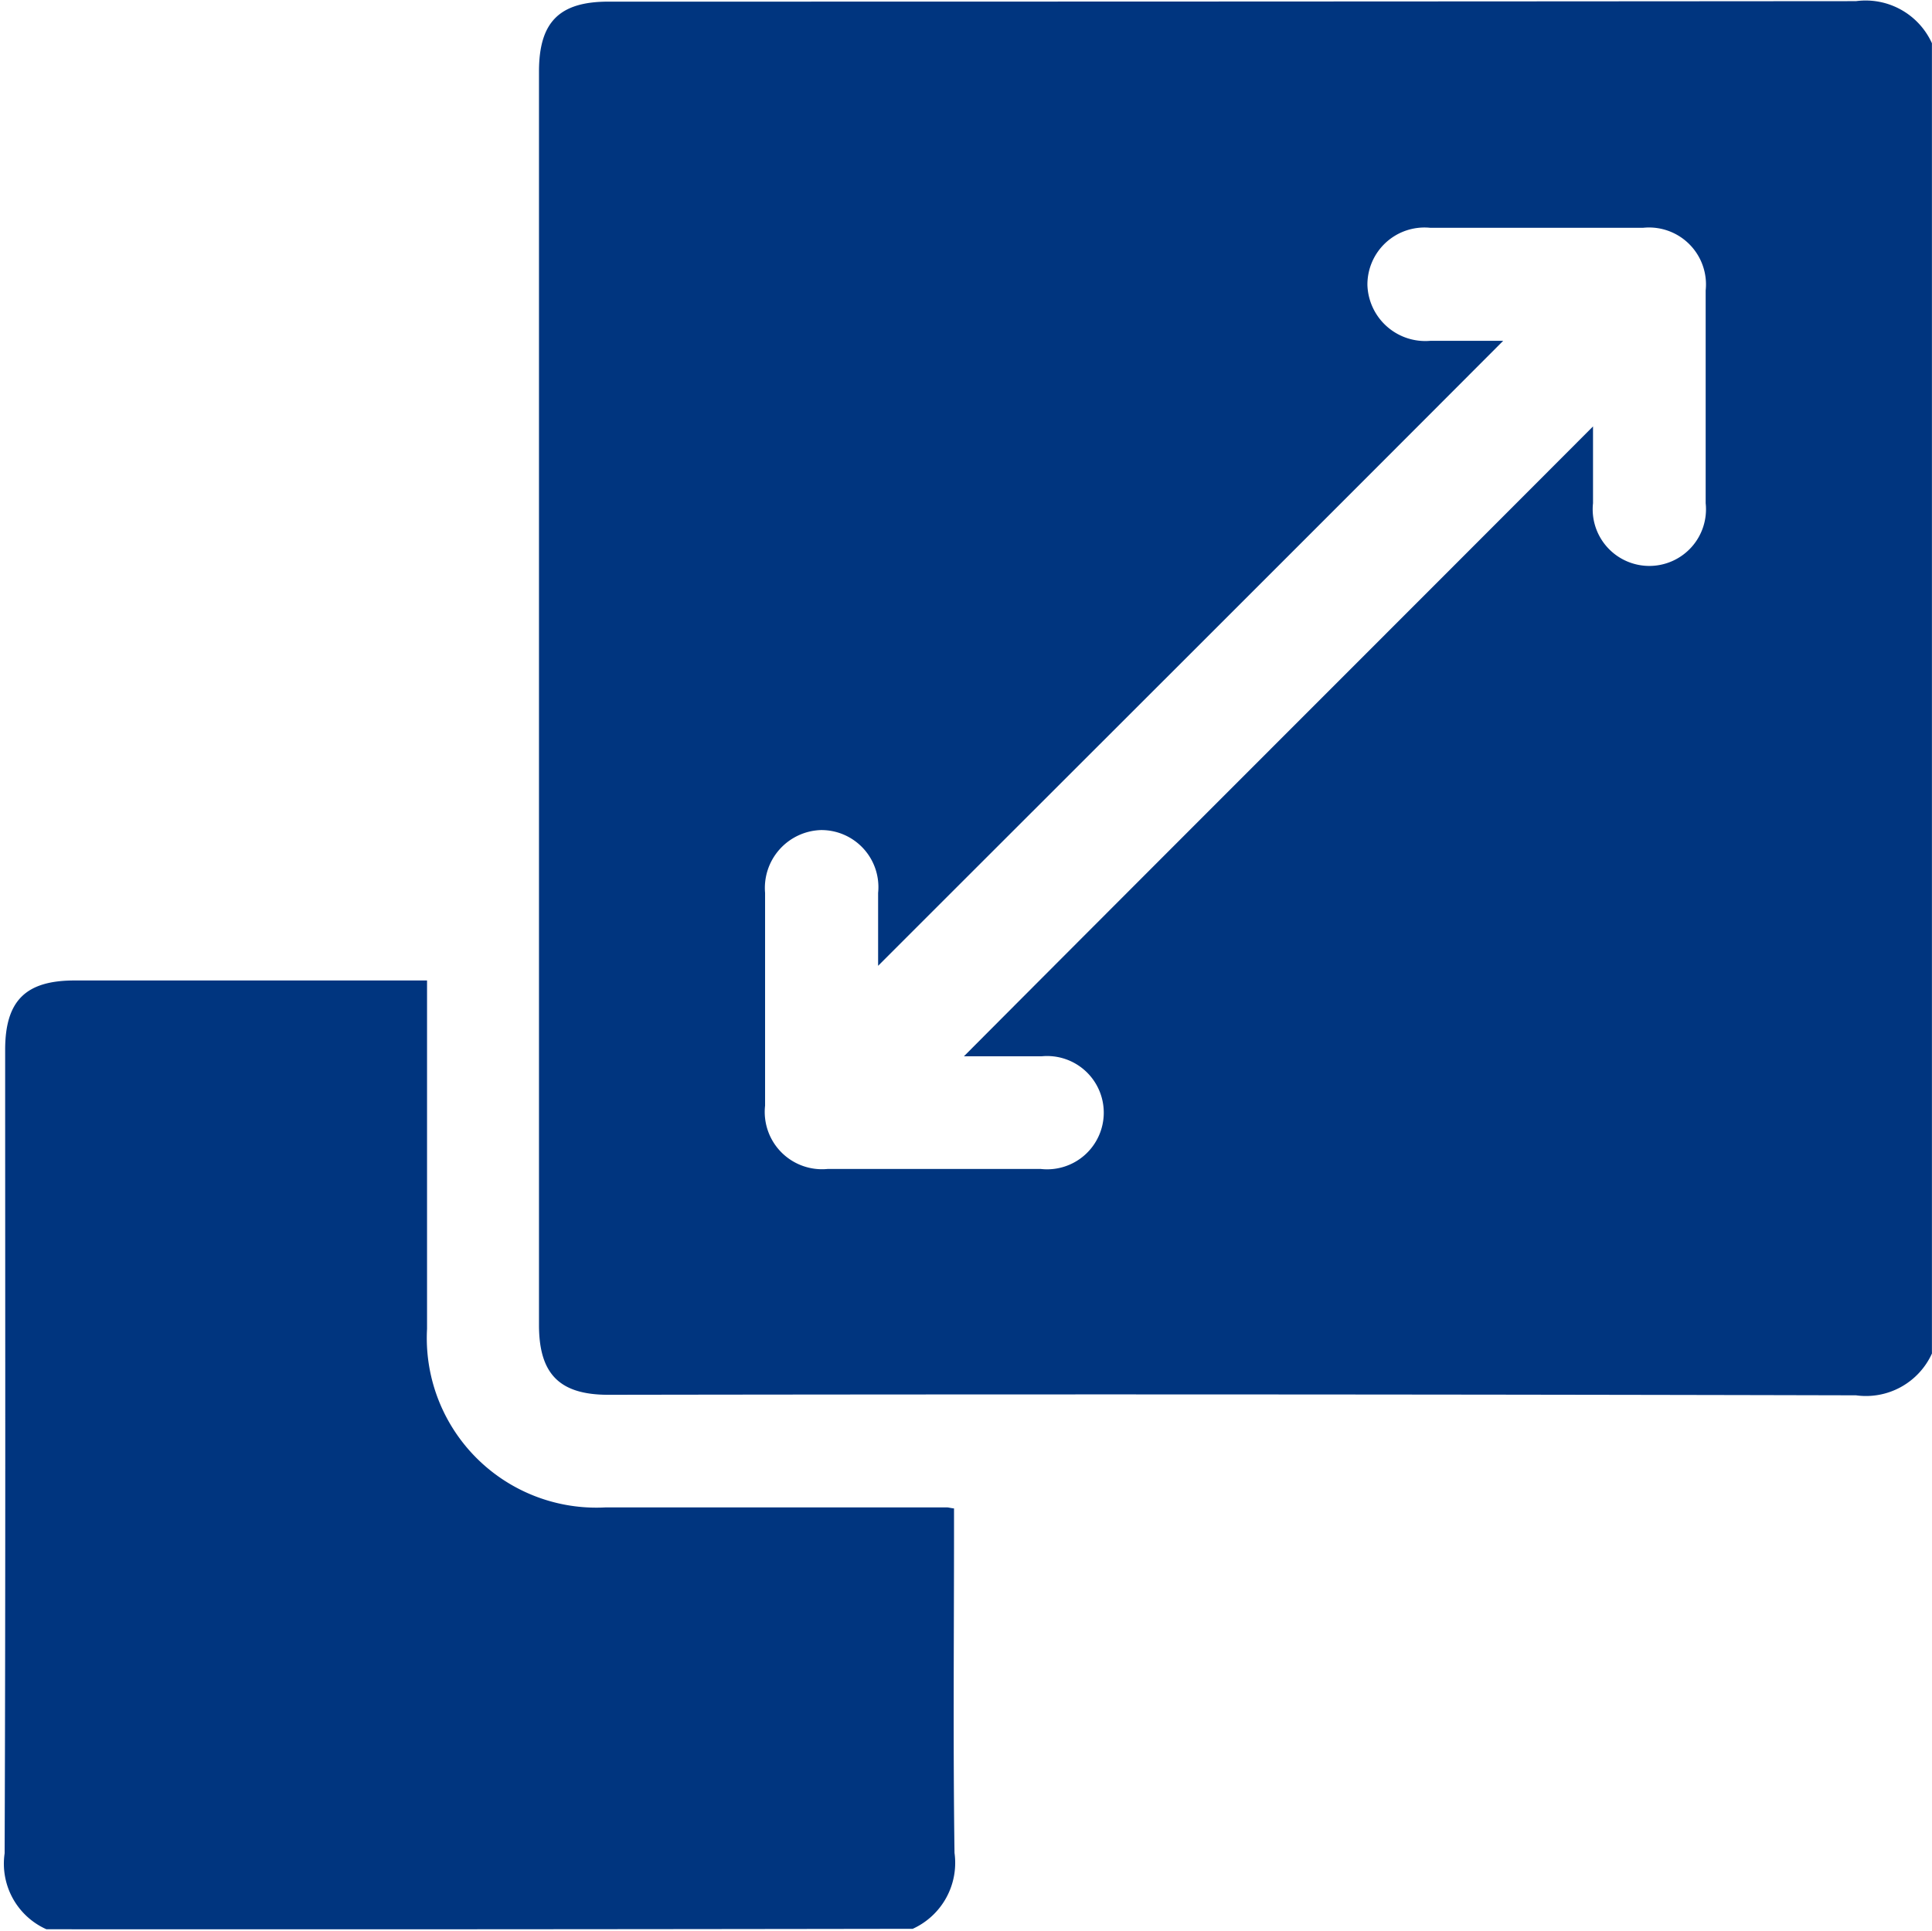<svg id="Group_11651" data-name="Group 11651" xmlns="http://www.w3.org/2000/svg" width="55.484" height="55.455" viewBox="0 0 55.484 55.455">
  <path id="Path_65951" data-name="Path 65951" d="M2670.6,2002.413v37.634a2.081,2.081,0,0,1-2.181,1.2q-17.915-.043-35.829-.015c-1.4,0-1.993-.592-1.993-2.007v-36c0-1.415.578-2.007,1.993-2.007q17.914,0,35.829-.014A2.091,2.091,0,0,1,2670.6,2002.413Zm-9.733,11v2.21a1.627,1.627,0,1,0,3.235,0v-6.109a1.636,1.636,0,0,0-1.8-1.8h-6.109a1.639,1.639,0,0,0-1.805,1.646,1.663,1.663,0,0,0,1.805,1.6h2.094c-5.964,5.979-11.986,11.986-17.951,17.951v-2.094a1.638,1.638,0,0,0-1.646-1.805,1.663,1.663,0,0,0-1.6,1.805v6.109a1.646,1.646,0,0,0,1.805,1.819H2645a1.627,1.627,0,1,0,.029-3.235H2642.8C2648.825,2025.461,2654.846,2019.454,2660.869,2013.417Z" transform="translate(-2615.118 -2001.171)" fill="#00357f"/>
  <path id="Path_65952" data-name="Path 65952" d="M2578.883,2002.242a2.081,2.081,0,0,0-2.181-1.2q-17.914.043-35.829.014c-1.416,0-1.993.592-1.993,2.007v36c0,1.415.592,2.007,1.993,2.007q17.914,0,35.829.015a2.092,2.092,0,0,0,2.181-1.2v16.55h-29.3a2.062,2.062,0,0,0,1.2-2.181c-.043-3.119-.014-6.224-.014-9.344v-.549c-.116-.014-.159-.029-.188-.029h-9.835a4.87,4.87,0,0,1-5.112-5.127V2029.2h-10.123c-1.415,0-1.993.592-1.993,1.993,0,7.7.015,15.38-.014,23.077a2.1,2.1,0,0,0,1.2,2.181h-1.3V2001h55.455C2578.883,2001.376,2578.883,2001.809,2578.883,2002.242Z" transform="translate(-2523.4 -2001)" fill="none"/>
  <path id="Path_65953" data-name="Path 65953" d="M2525.5,2223.251a2.062,2.062,0,0,1-1.2-2.181c.029-7.7.015-15.38.015-23.077,0-1.415.592-1.993,1.993-1.993h10.123v10.008a4.87,4.87,0,0,0,5.112,5.127h9.834c.029,0,.072.015.188.029v.549c0,3.119-.029,6.239.014,9.344a2.081,2.081,0,0,1-1.2,2.181Q2537.922,2223.258,2525.5,2223.251Z" transform="translate(-2524.167 -2167.839)" fill="#00357f"/>
  <path id="Path_65954" data-name="Path 65954" d="M2699.284,2051.918q-9.055,9.055-18.066,18.08h2.224a1.627,1.627,0,1,1-.029,3.235H2677.3a1.647,1.647,0,0,1-1.805-1.82v-6.109a1.634,1.634,0,1,1,3.25,0v2.094c5.964-5.964,11.972-11.987,17.95-17.95h-2.094a1.634,1.634,0,1,1,0-3.25h6.109a1.636,1.636,0,0,1,1.805,1.805v6.109a1.627,1.627,0,1,1-3.235,0Z" transform="translate(-2653.535 -2039.672)" fill="none"/>
</svg>
